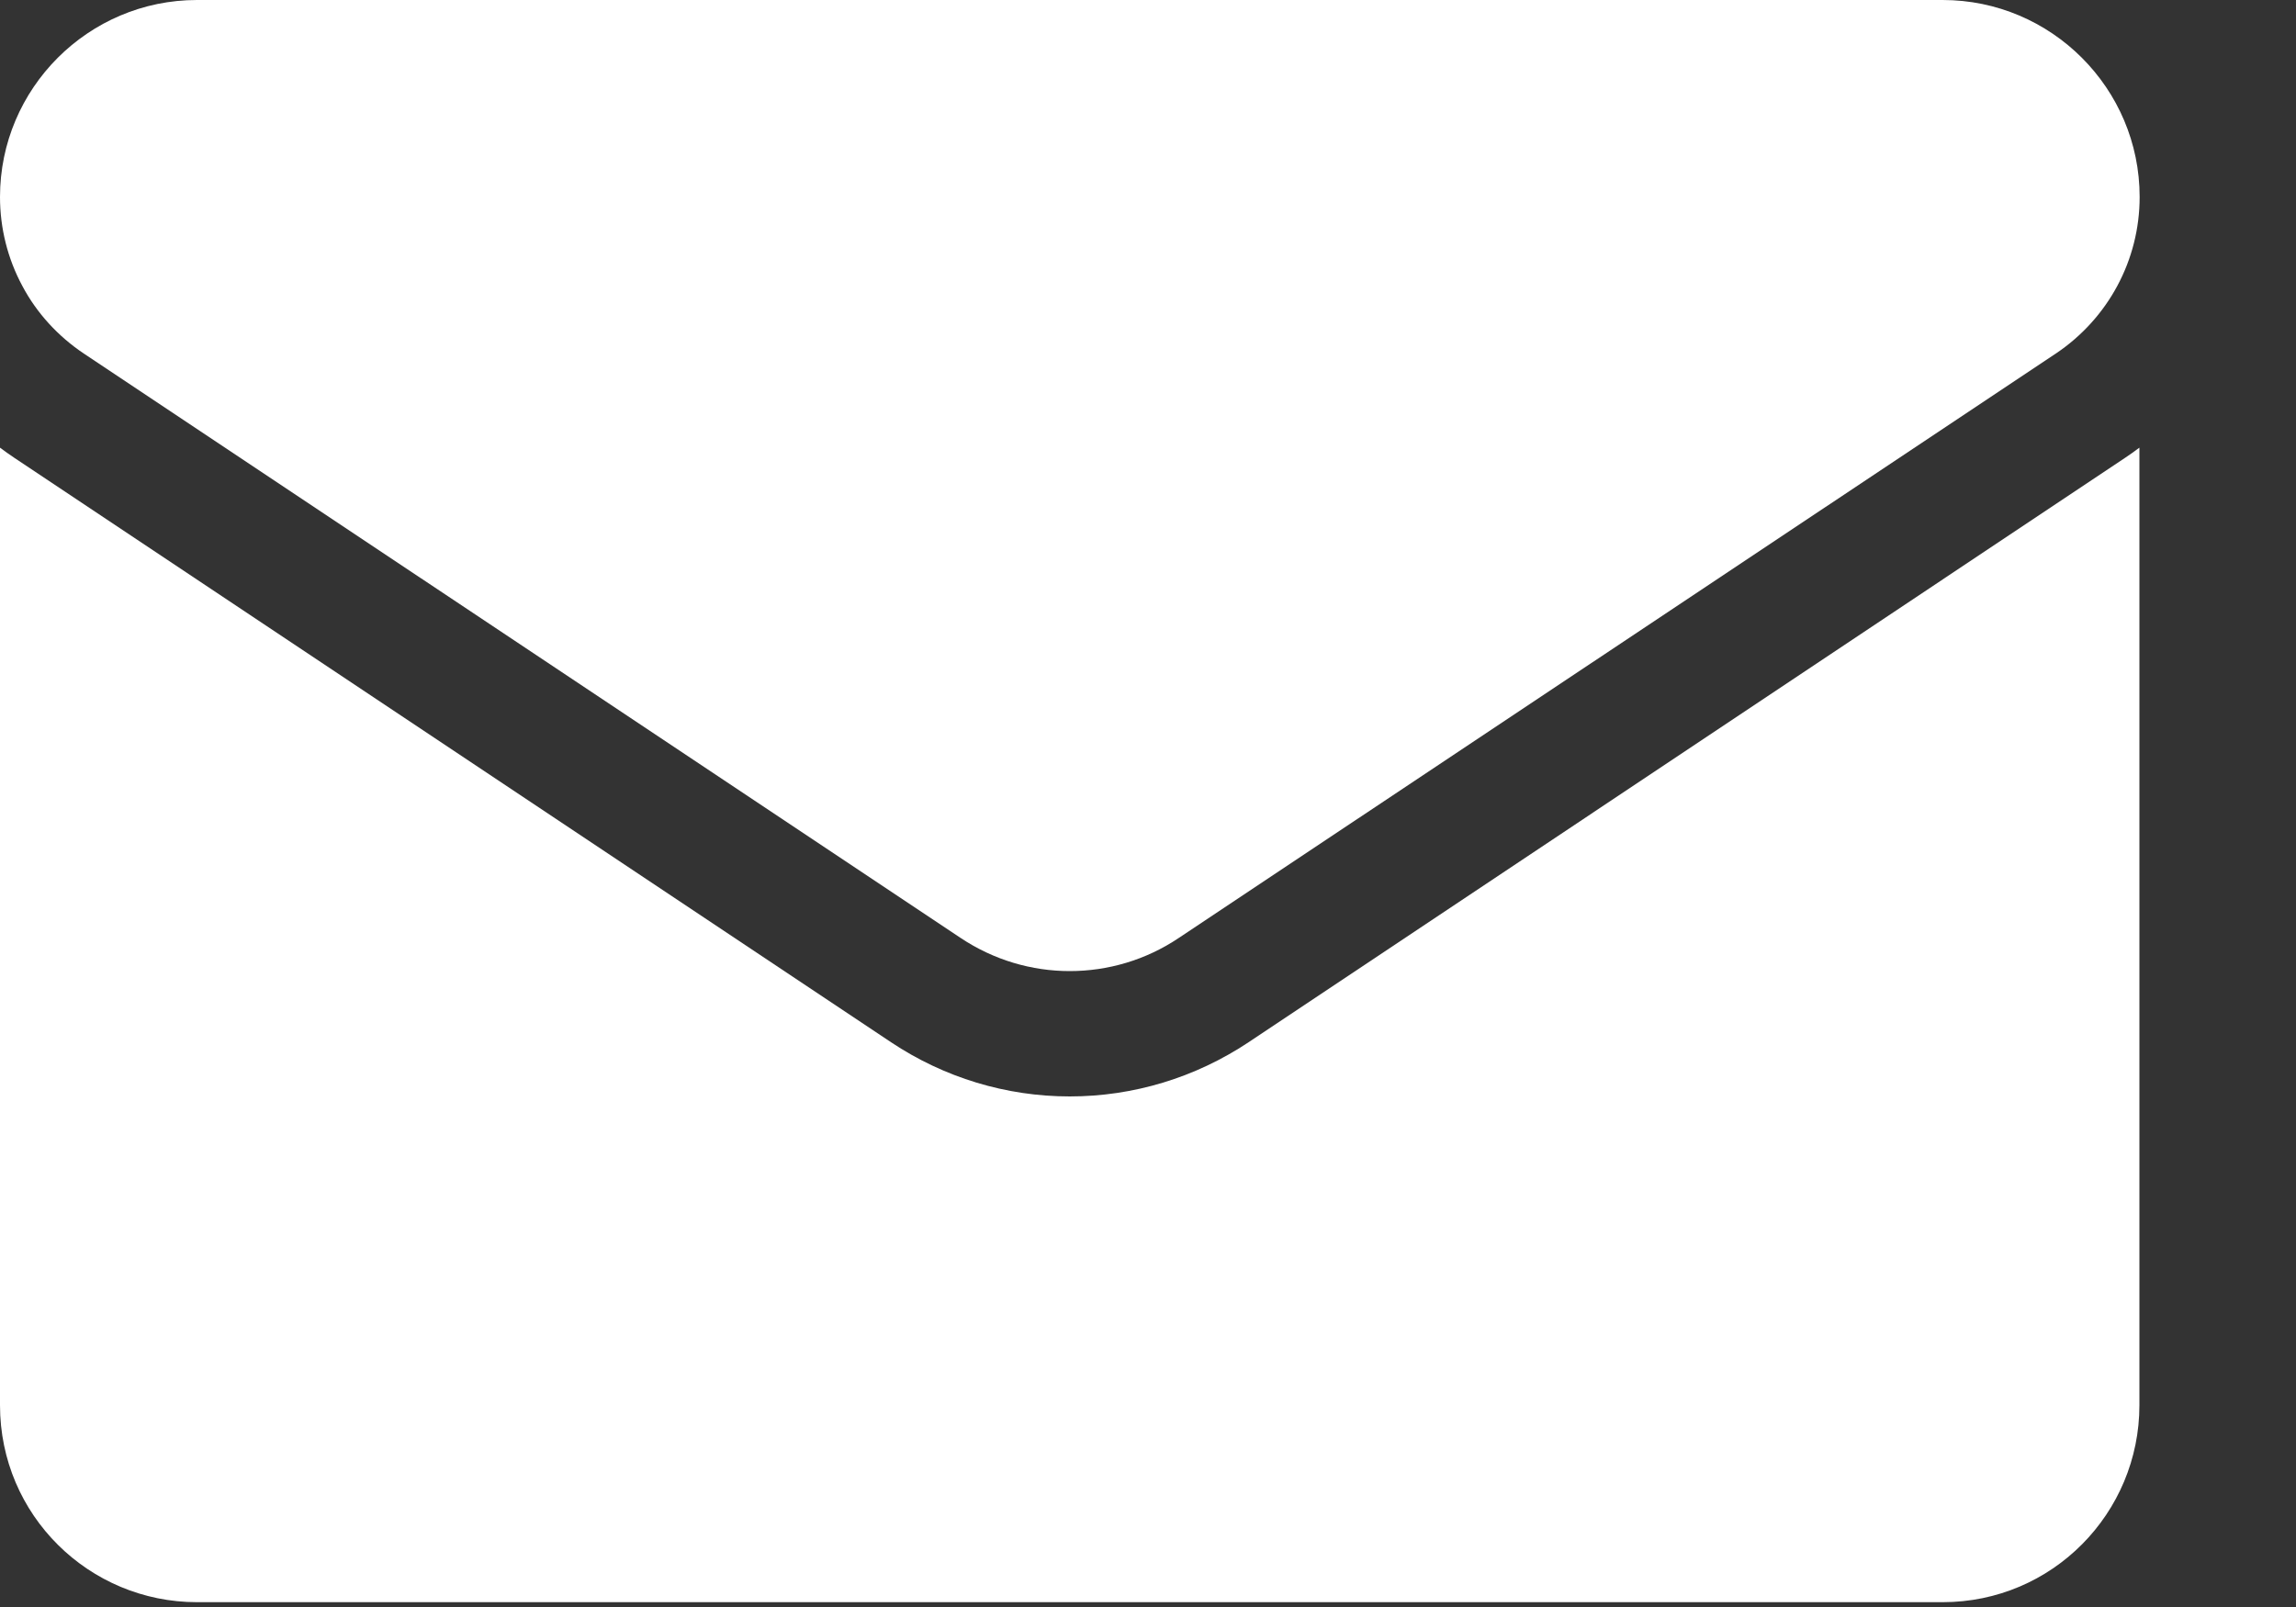 <svg width="10" height="7" viewBox="0 0 10 7" fill="none" xmlns="http://www.w3.org/2000/svg">
<rect x="0" y="0" width="10" height="7" fill="#333333" stroke="none"/>
<path d="M5.438 4.54C5.206 4.694 4.937 4.776 4.659 4.776C4.382 4.776 4.112 4.694 3.881 4.54L0.062 1.994C0.041 1.98 0.02 1.965 0 1.95L0 6.121C0 6.6 0.388 6.979 0.858 6.979H8.461C8.939 6.979 9.318 6.591 9.318 6.121V1.95C9.298 1.965 9.277 1.98 9.256 1.994L5.438 4.54Z" fill="white"/>
<path d="M0.365 1.54L4.183 4.085C4.328 4.182 4.494 4.23 4.659 4.23C4.825 4.23 4.991 4.182 5.135 4.085L8.954 1.54C9.182 1.387 9.319 1.133 9.319 0.858C9.319 0.385 8.934 0 8.461 0H0.858C0.385 1.82002e-05 4.51384e-07 0.385 4.51384e-07 0.858C-0 0.993 0.033 1.126 0.097 1.245C0.16 1.364 0.253 1.465 0.365 1.54Z" fill="white"/>
</svg>
